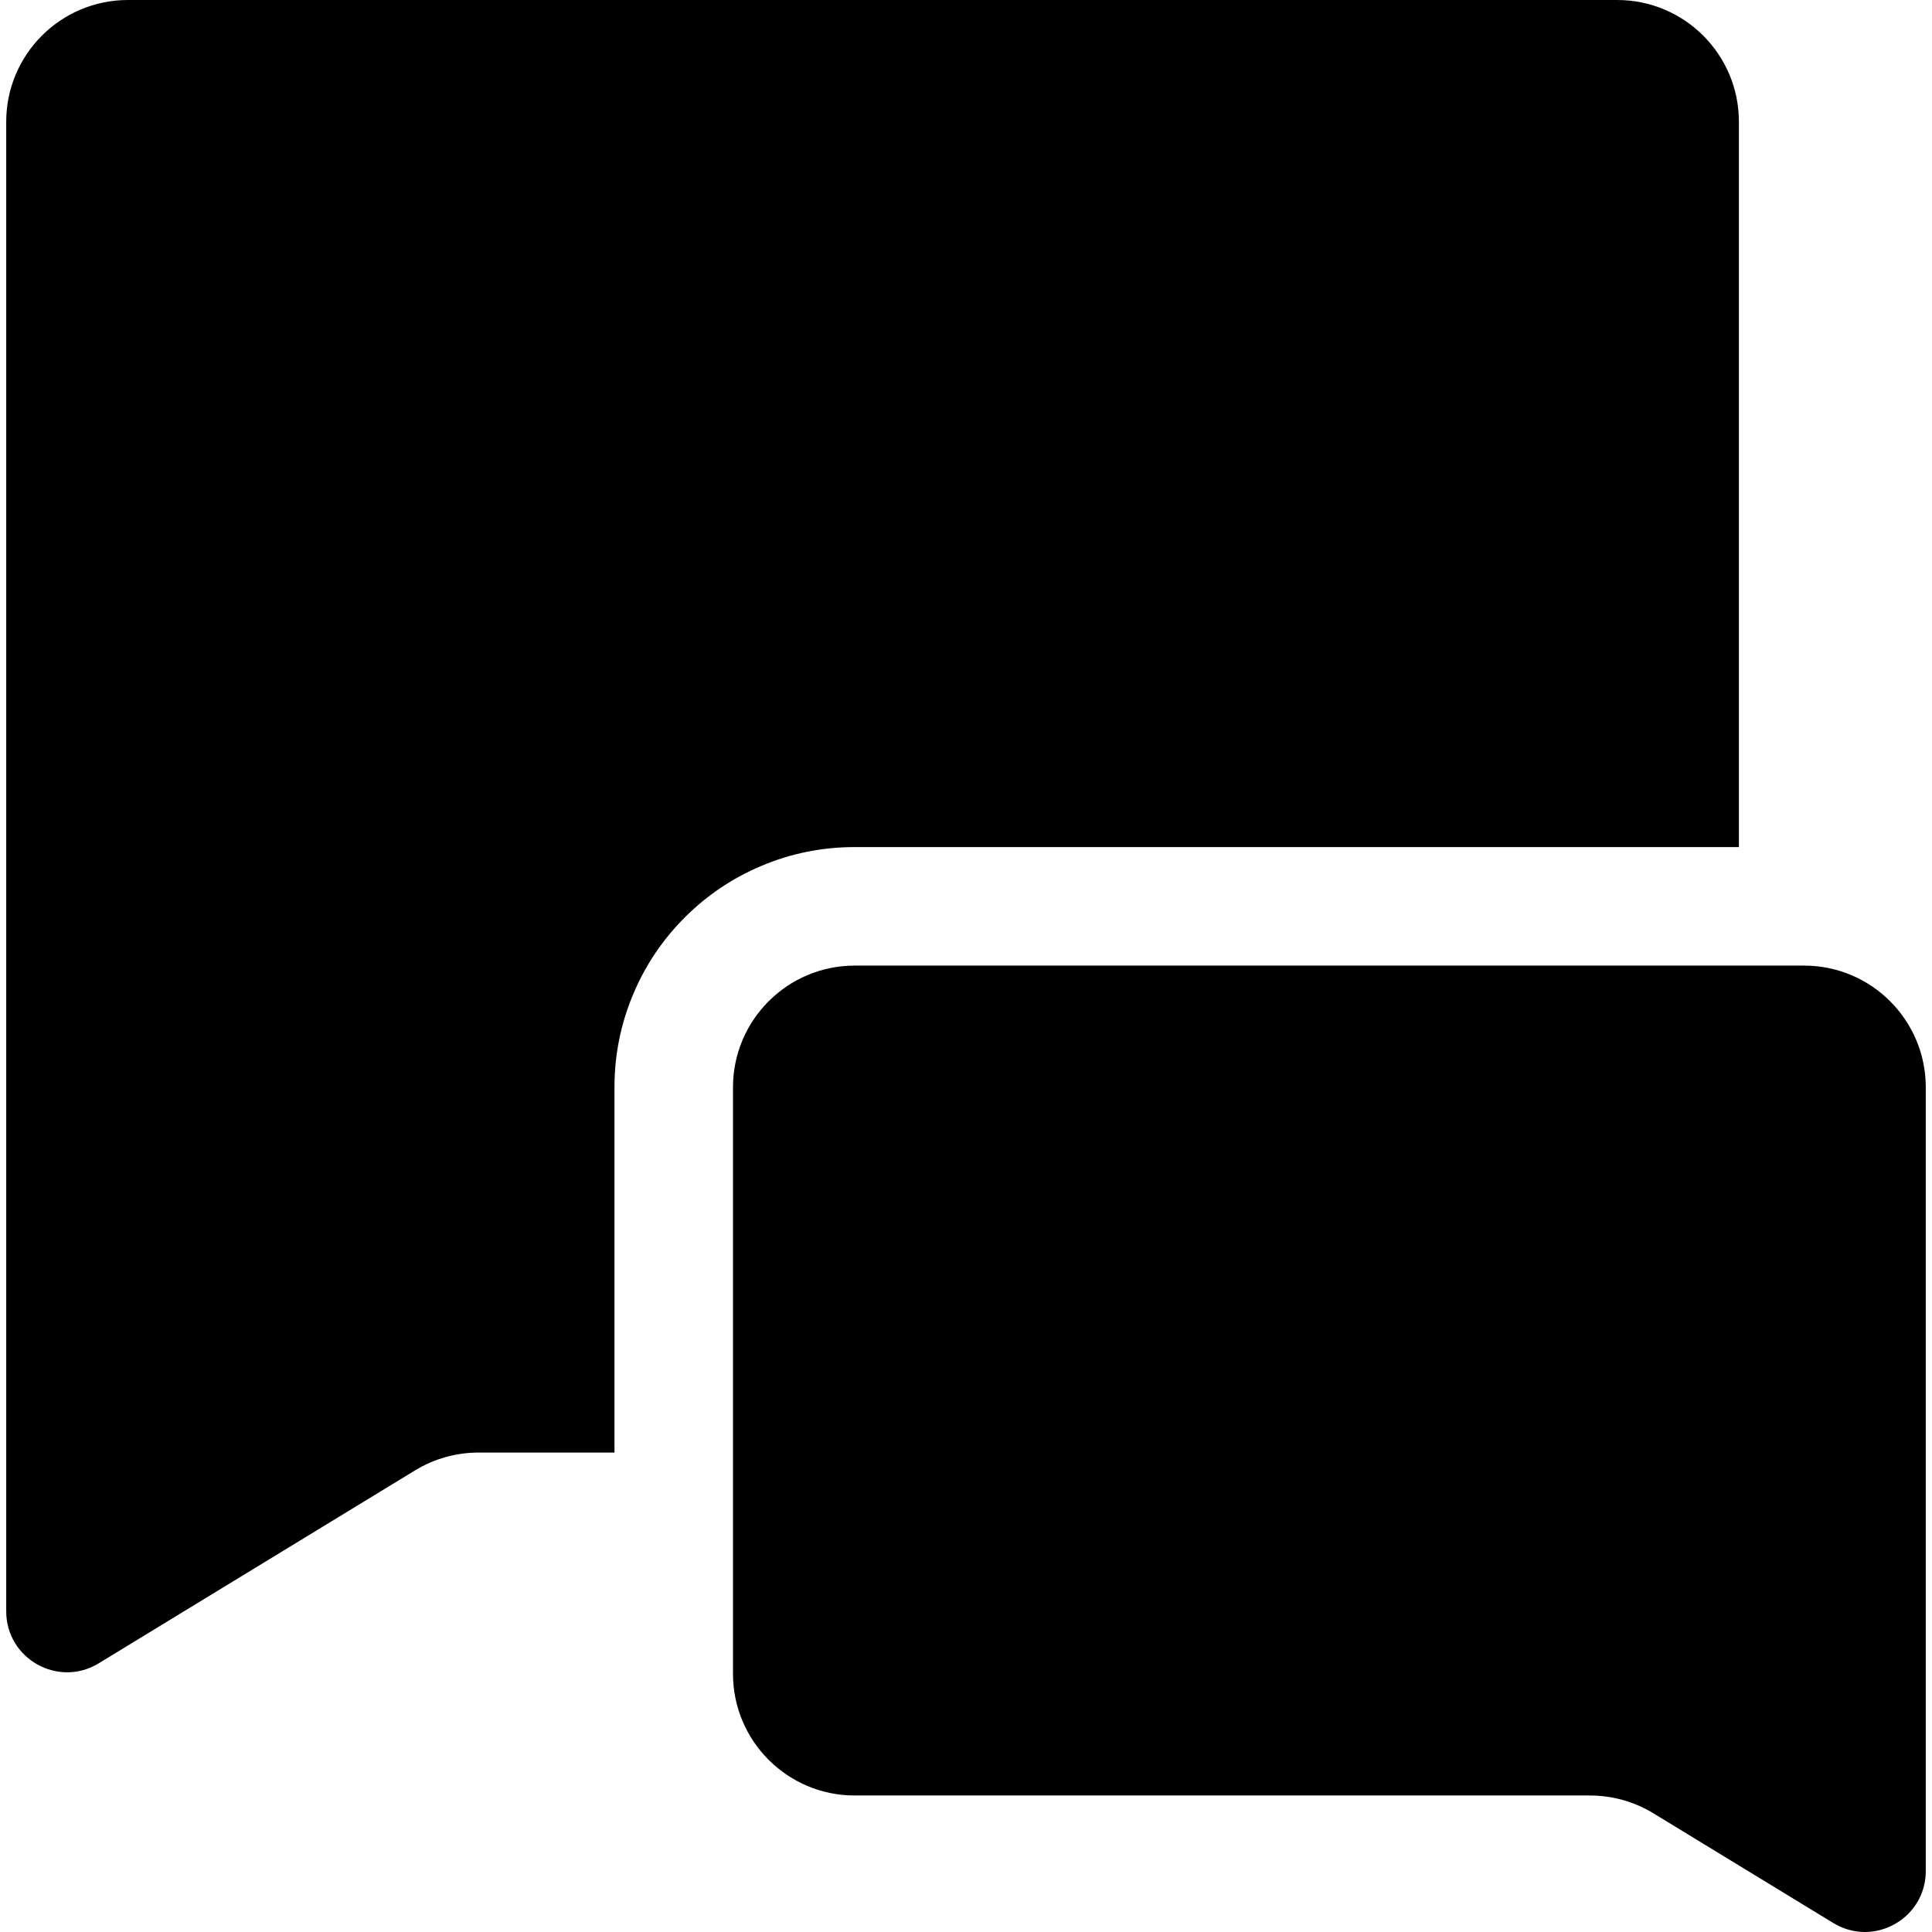 <?xml version="1.0" encoding="iso-8859-1"?>
<!-- Uploaded to: SVG Repo, www.svgrepo.com, Generator: SVG Repo Mixer Tools -->
<!DOCTYPE svg PUBLIC "-//W3C//DTD SVG 1.1//EN" "http://www.w3.org/Graphics/SVG/1.1/DTD/svg11.dtd">
<svg fill="#000000" version="1.1" id="Capa_1" xmlns="http://www.w3.org/2000/svg" xmlns:xlink="http://www.w3.org/1999/xlink" 
	 width="800px" height="800px" viewBox="0 0 978 978" xml:space="preserve">
<g>
	<path d="M49.95,842l160.2-97.7c9.7-5.899,20.8-9,32.1-9h68.8V550.4c0-16.4,3.2-32.3,9.601-47.4c6.1-14.5,14.899-27.5,26-38.6
		c11.1-11.101,24.1-19.9,38.6-26c15-6.4,31-9.601,47.4-9.601h447.6V61.6c0-34-27.6-61.6-61.6-61.6H64.75c-34,0-61.6,27.6-61.6,61.6
		v754.1C3.15,839.7,29.45,854.5,49.95,842z"/>
	<path d="M432.65,488.8c-34,0-61.601,27.601-61.601,61.601V735.3v112c0,34,27.601,61.601,61.601,61.601h372.2
		c11.3,0,22.399,3.1,32.1,9l91,55.5c5.1,3.1,10.6,4.6,16,4.6c16.1,0,30.9-12.8,30.9-30.899V550.4c0-34-27.601-61.601-61.601-61.601
		h-33H432.65z"/>
</g>
</svg>